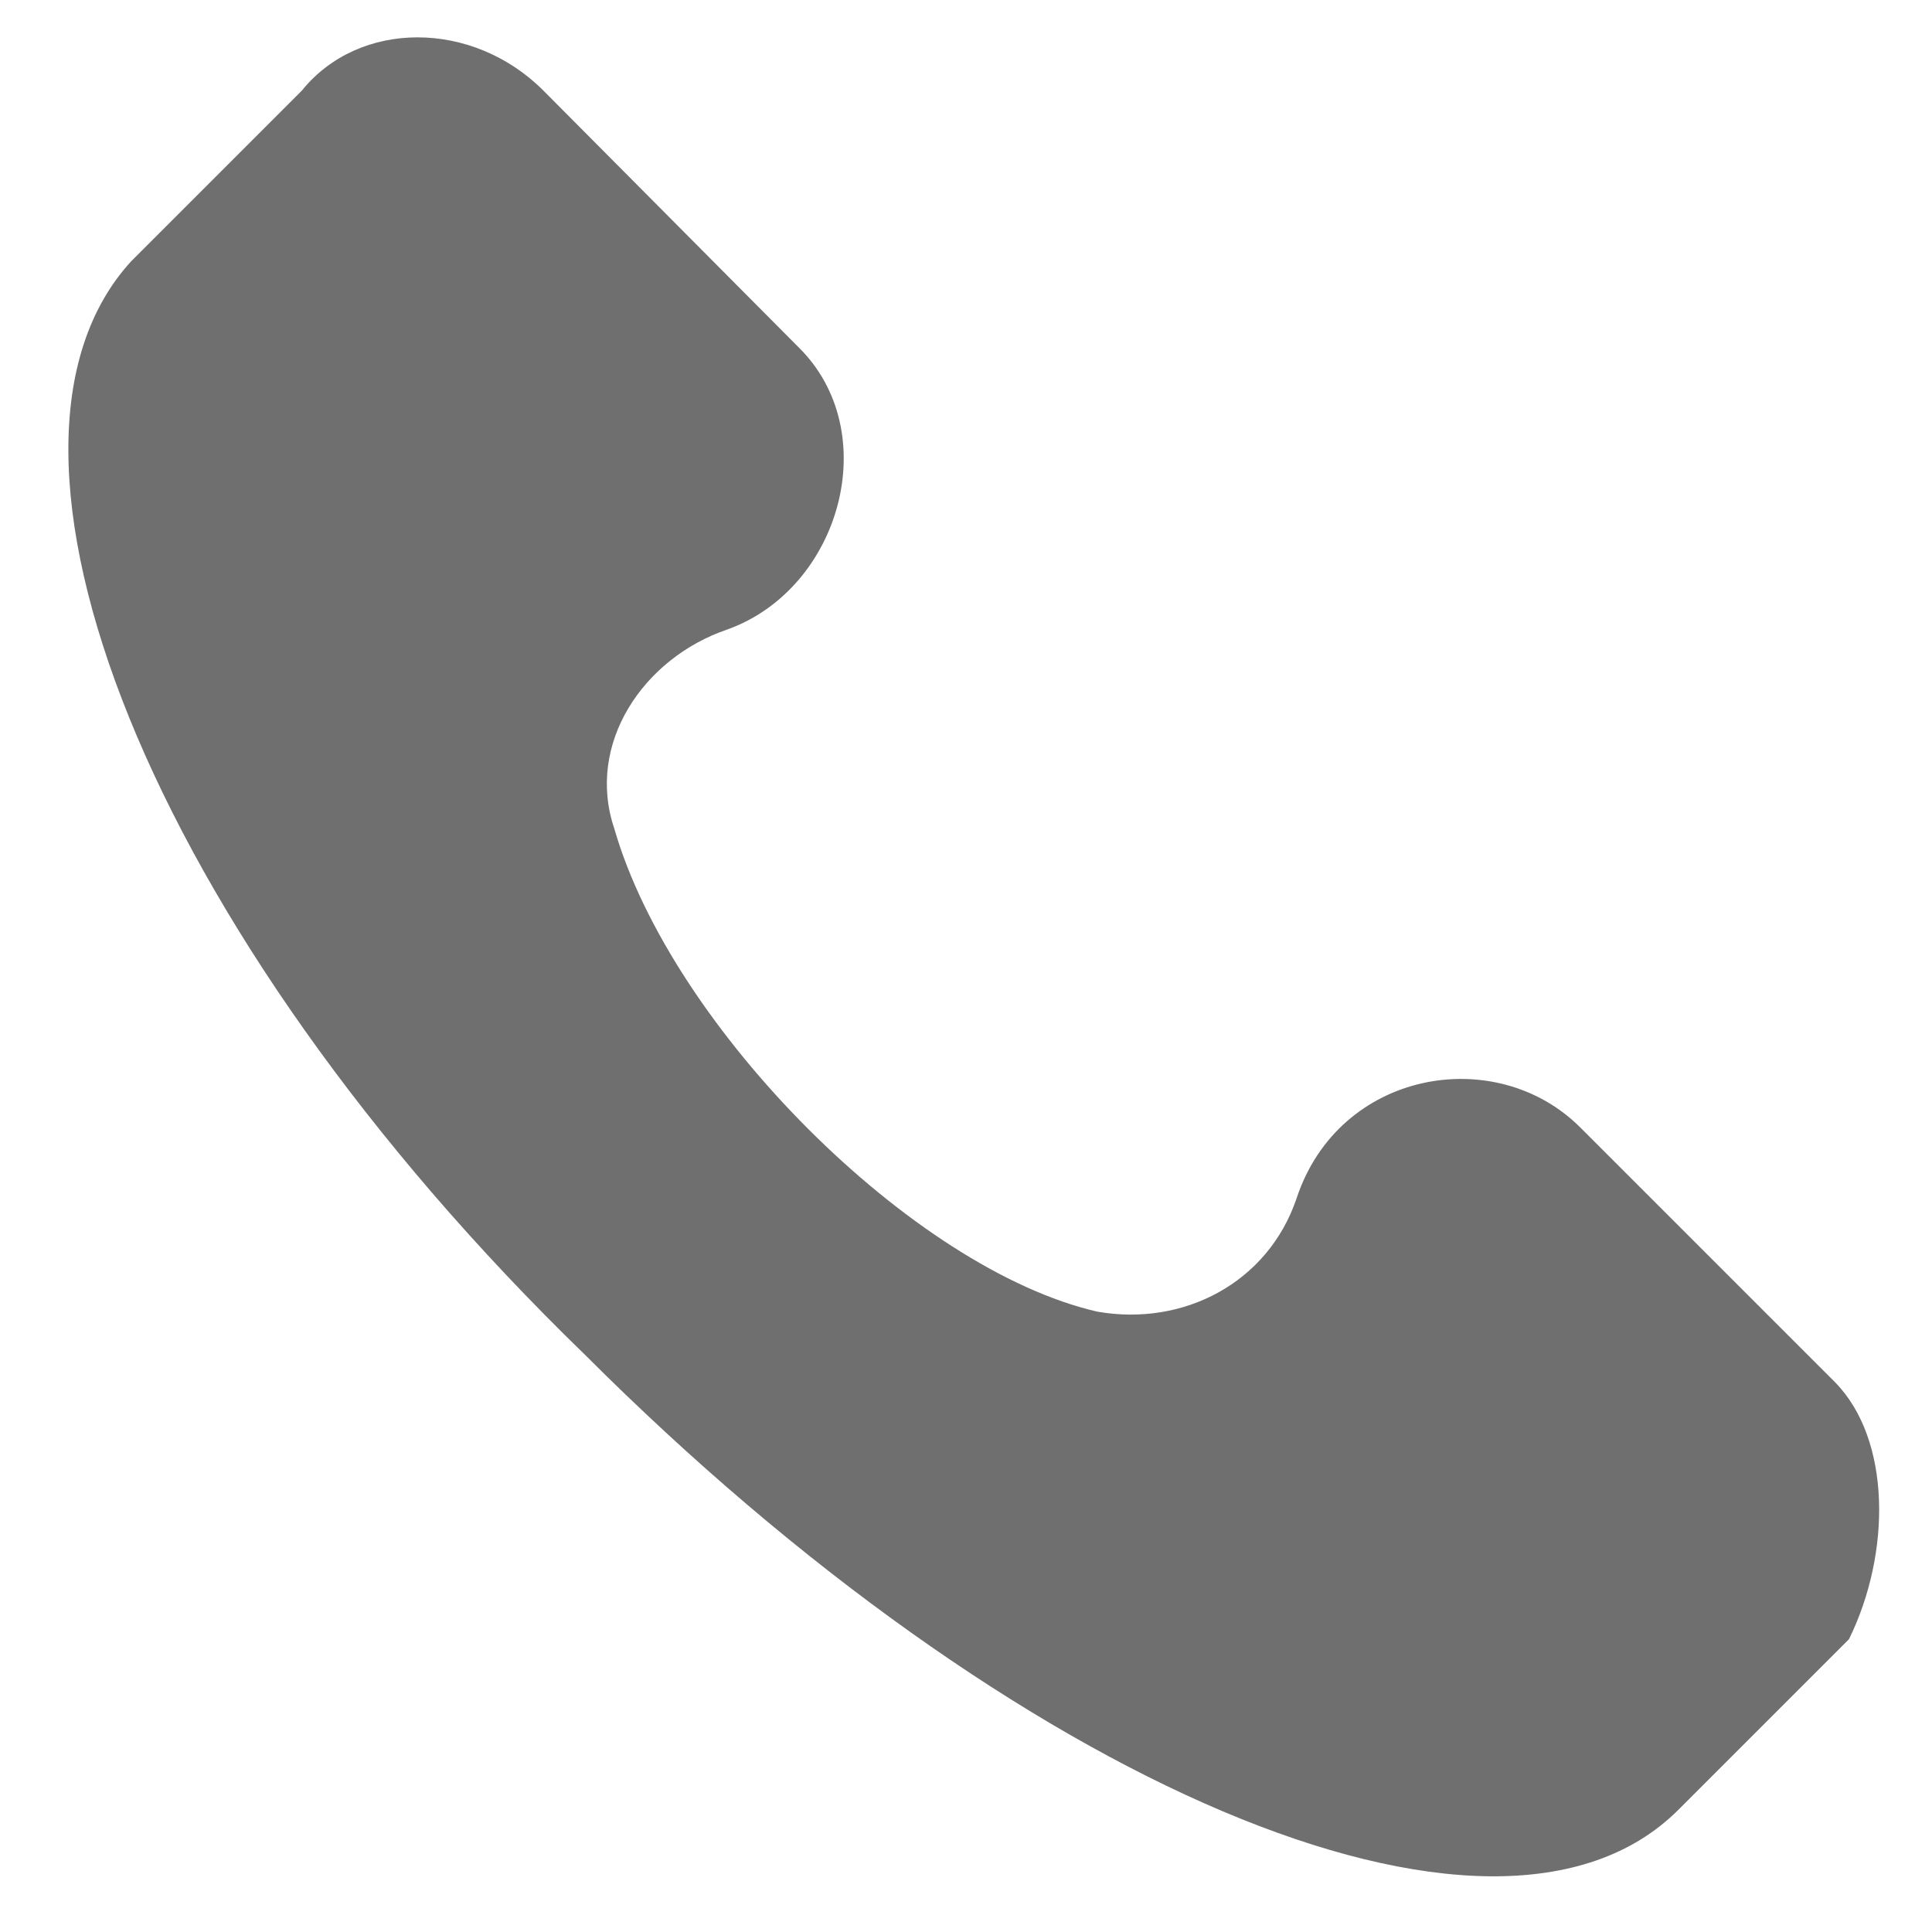 <?xml version="1.0" encoding="utf-8"?>
<!-- Generator: Adobe Illustrator 24.0.0, SVG Export Plug-In . SVG Version: 6.00 Build 0)  -->
<svg version="1.1" id="Capa_1" xmlns="http://www.w3.org/2000/svg" xmlns:xlink="http://www.w3.org/1999/xlink" x="0px" y="0px"
	 viewBox="0 0 128 128" style="enable-background:new 0 0 128 128;" xml:space="preserve">
<style type="text/css">
	.st0{fill:#706F6F;}
</style>
<g>
	<g>
		<g>
			<path class="st0" d="M121.6,91.6l-16.9-16.9c-5.6-5.6-16-3.8-18.8,4.7c-1.9,5.6-7.5,8.5-13.2,7.5c-12.2-2.8-28.2-18.8-32-32
				c-1.9-5.6,1.9-11.3,7.5-13.2C55.7,39,58.6,28.6,52.9,23L36,6c-4.7-4.7-12.2-4.7-16,0L8.7,17.3C-2.6,29.6,9.6,61.5,38.8,89.8
				C67,118,99,132.1,111.2,119.9l11.3-11.3C125.3,102.9,125.3,95.4,121.6,91.6z"/>
		</g>
	</g>
</g>
</svg>
